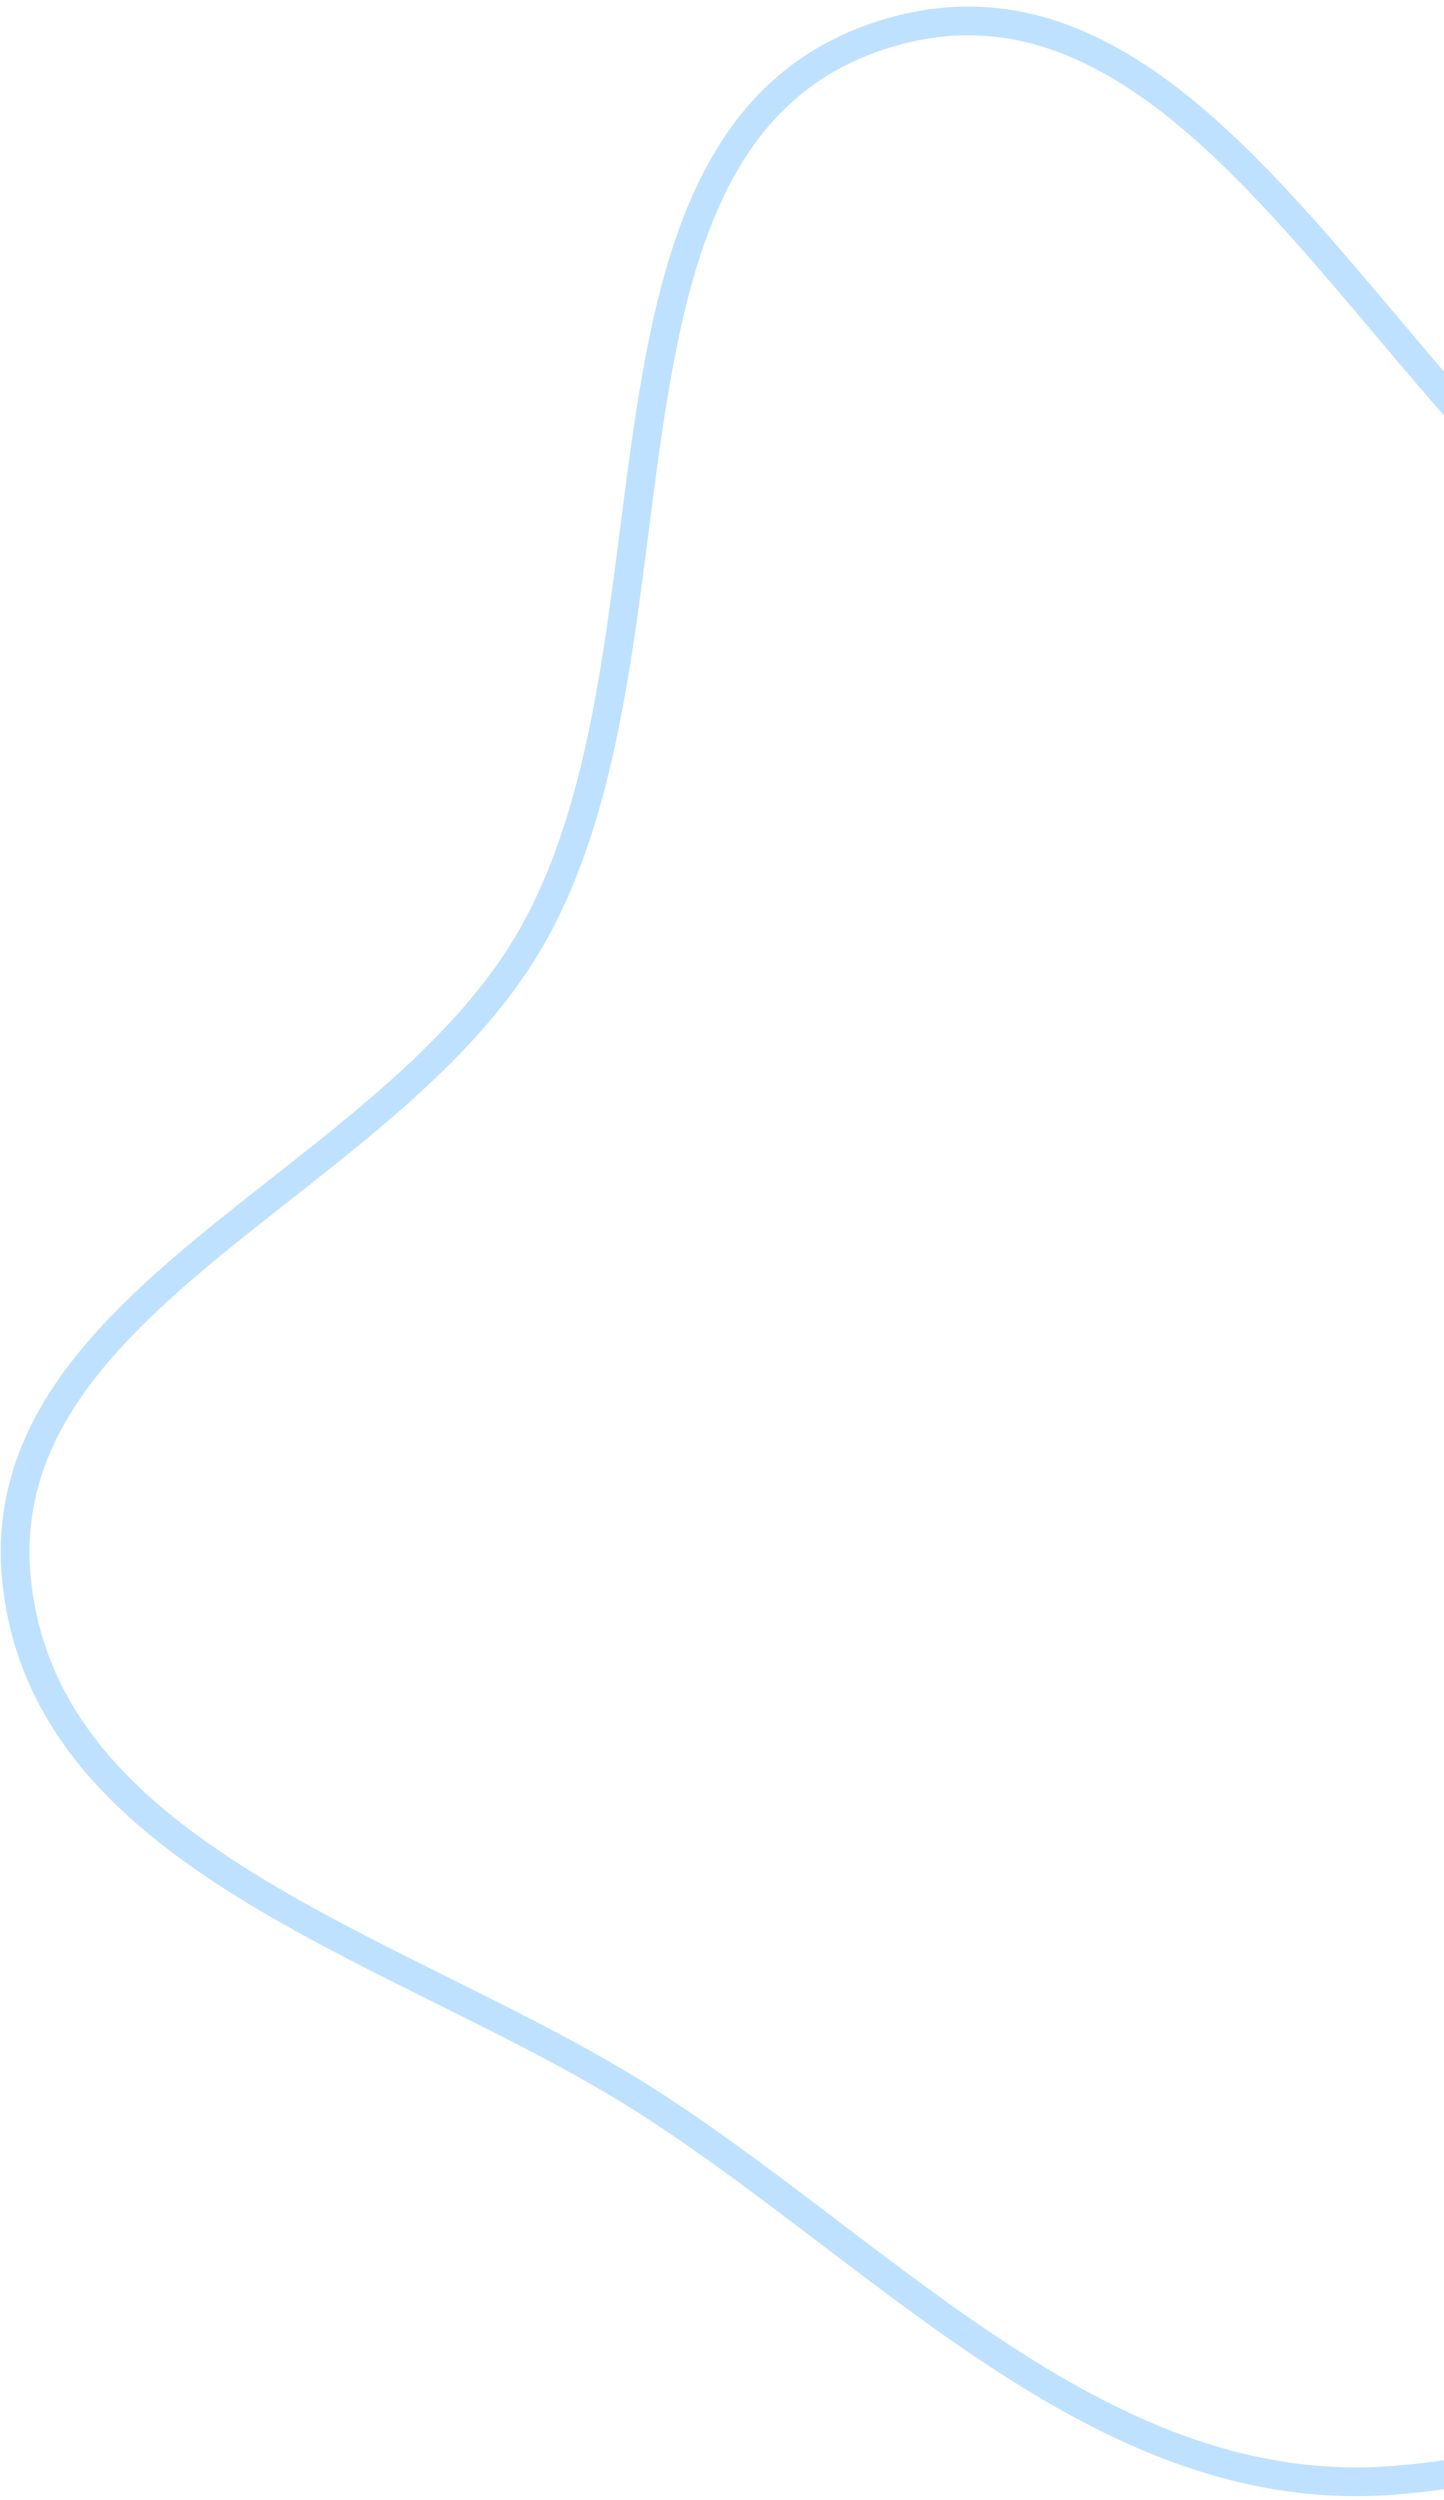 <svg width="201" height="348" viewBox="0 0 201 348" fill="none" xmlns="http://www.w3.org/2000/svg">
<path fill-rule="evenodd" clip-rule="evenodd" d="M229.812 82.025C267.232 106.943 325.592 107.097 340.629 149.49C356.214 193.427 327.185 240.272 299.184 277.599C273.134 312.325 237.029 341.988 193.782 345.248C154.057 348.243 124.637 315.053 91.309 293.271C57.896 271.433 6.492 259.85 2.326 220.116C-1.835 180.438 54.658 164.897 74.197 130.086C97.029 89.408 78.679 18.479 123.223 4.722C166.856 -8.754 191.835 56.737 229.812 82.025Z" stroke="#BEE1FF" stroke-width="4"/>
</svg>
